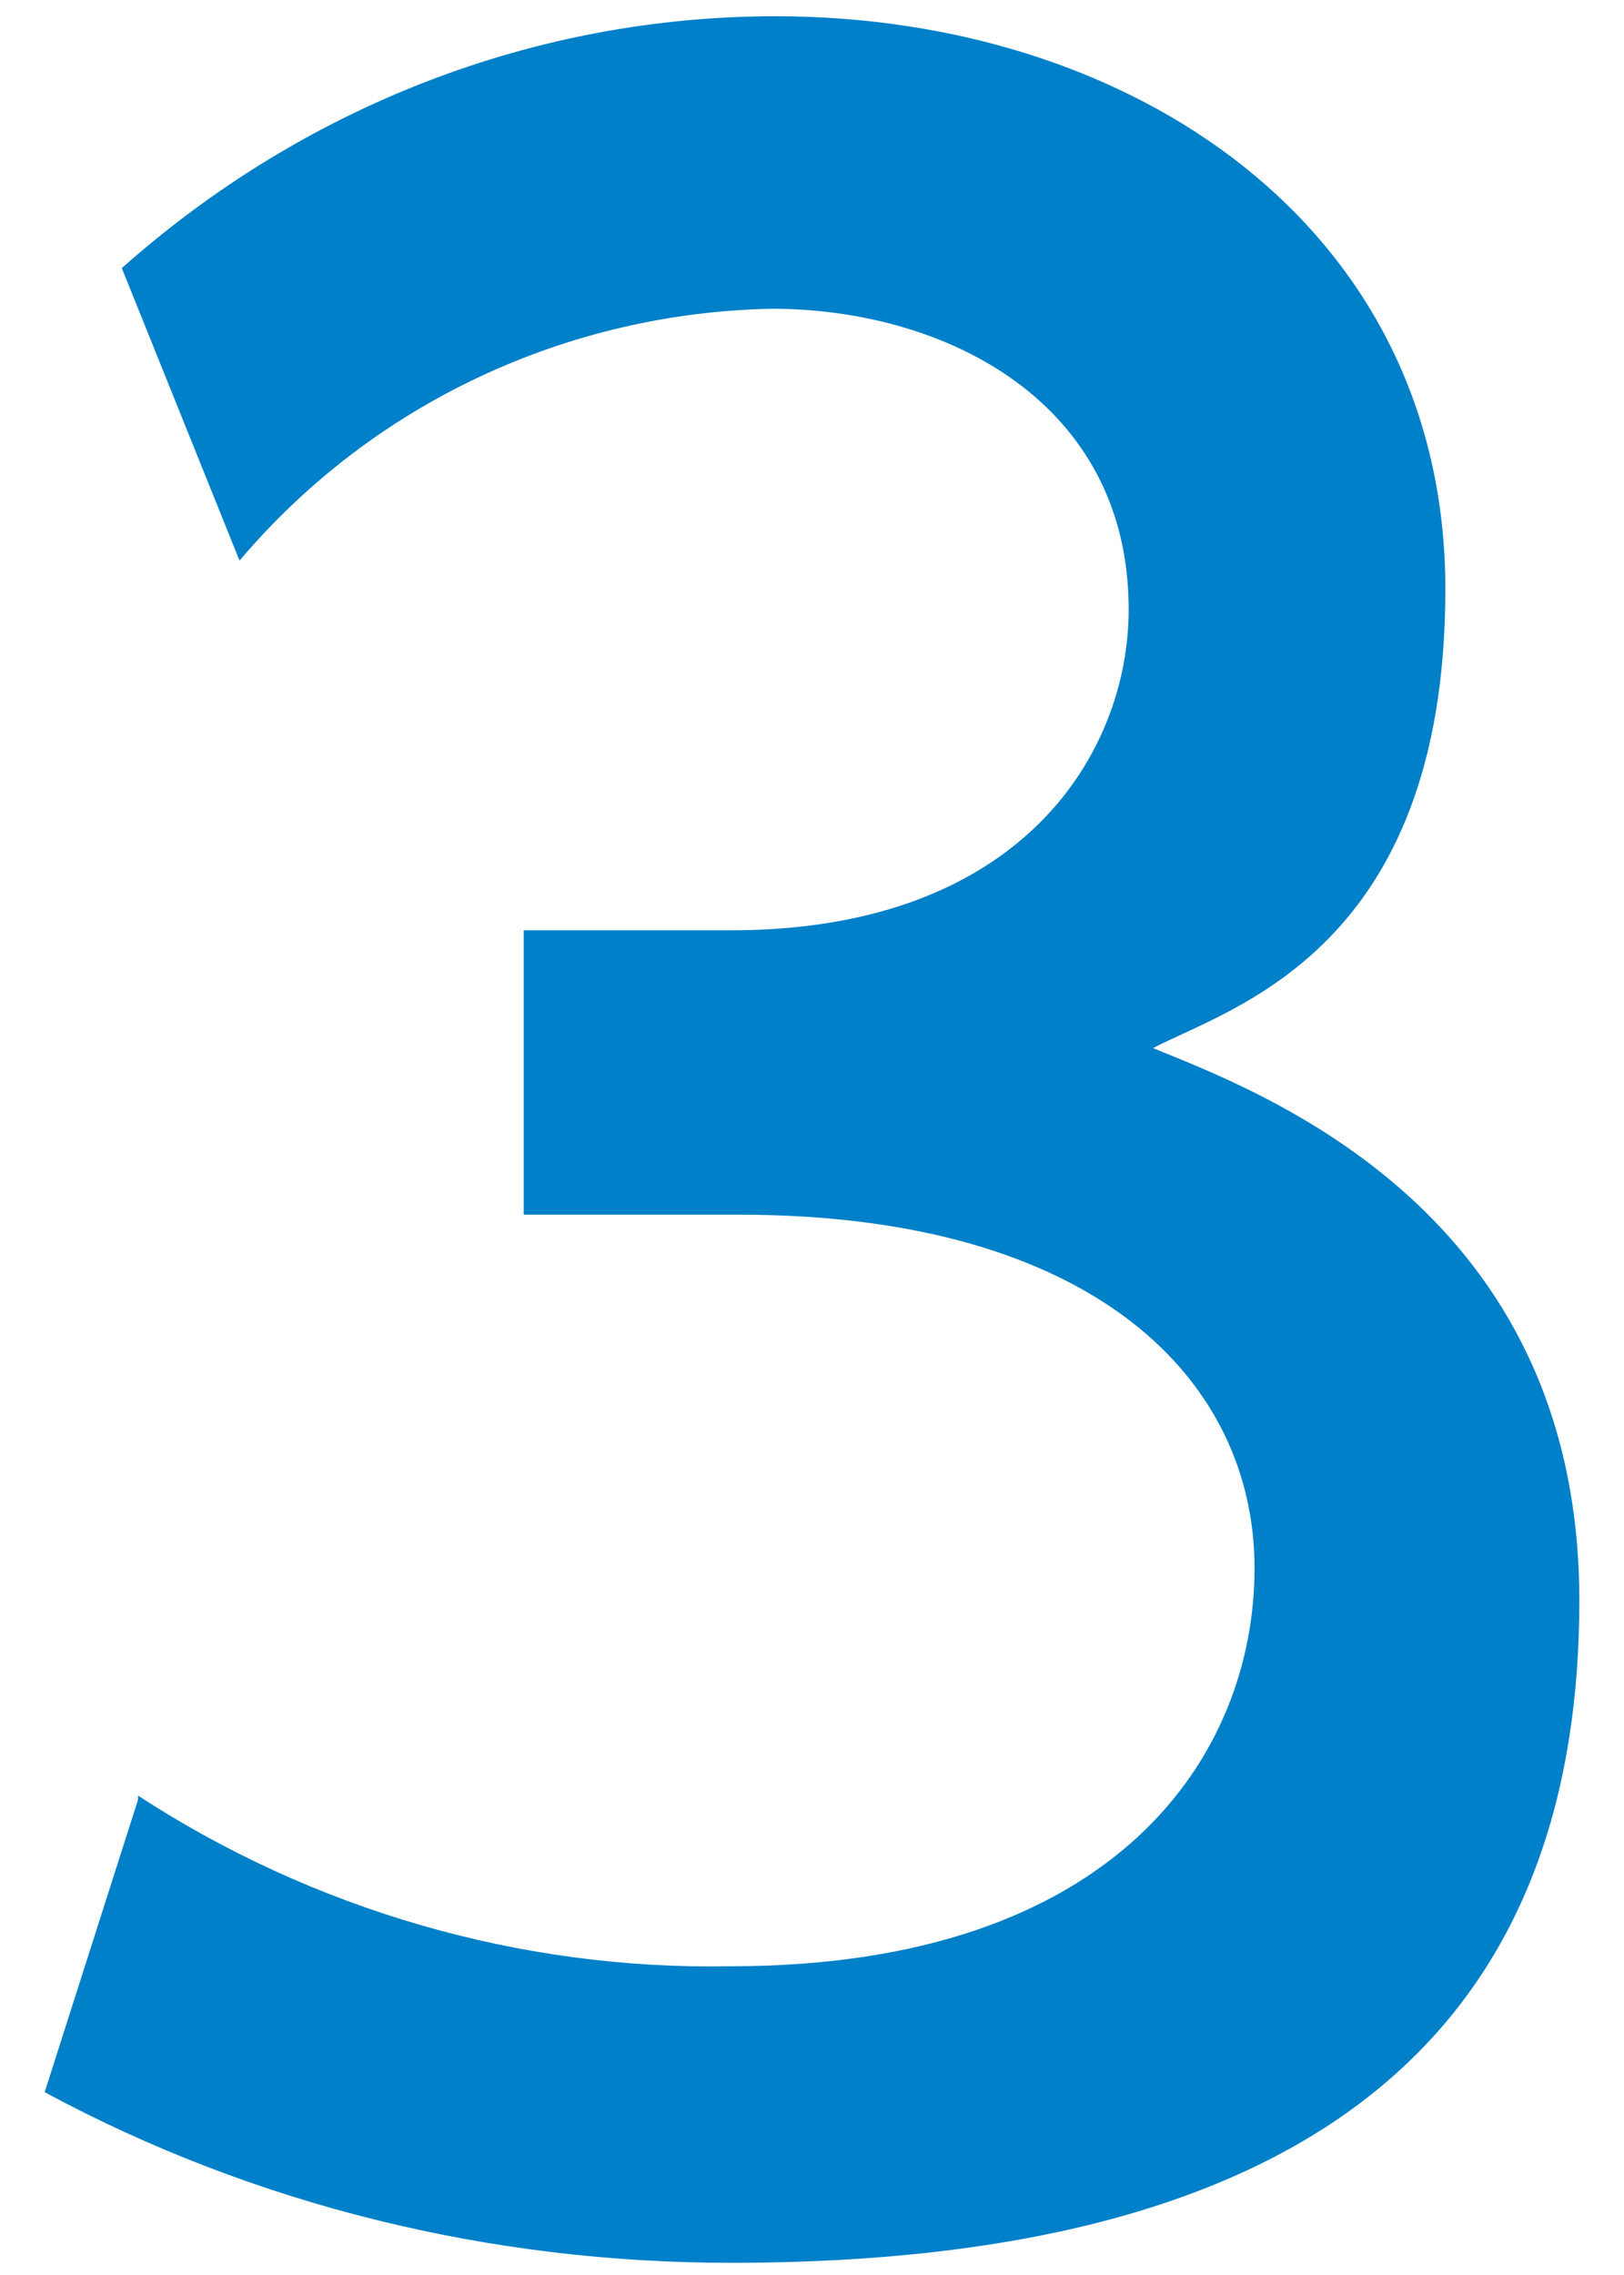 <?xml version="1.0" encoding="UTF-8"?>
<svg id="_レイヤー_1" data-name="レイヤー 1" xmlns="http://www.w3.org/2000/svg" version="1.1" viewBox="0 0 40 56">
  <defs>
    <style>
      .cls-1 {
        fill: #0080c8;
        stroke-width: 0px;
      }
    </style>
  </defs>
  <path class="cls-1" d="M3.4,44.2c4.3,2.8,9.4,4.3,14.6,4.2,9.5,0,12.9-5.2,12.9-9.8s-3.9-8.7-12.7-8.7h-5.3v-7h5.1c7.2,0,9.8-4.4,9.8-7.9,0-5.1-4.5-7.4-8.8-7.4-5,.1-9.8,2.3-13.1,6.2l-2.9-7.2C7.5,2.6,13.2.4,19.1.4c8.8,0,16.5,5.2,16.5,14.1s-5.3,10.3-7.2,11.3c2.7,1.1,10.5,4,10.5,13.6s-5.4,16.3-20.9,16.3c-5.9,0-11.7-1.4-16.9-4.2l2.3-7.2Z"/>
</svg>